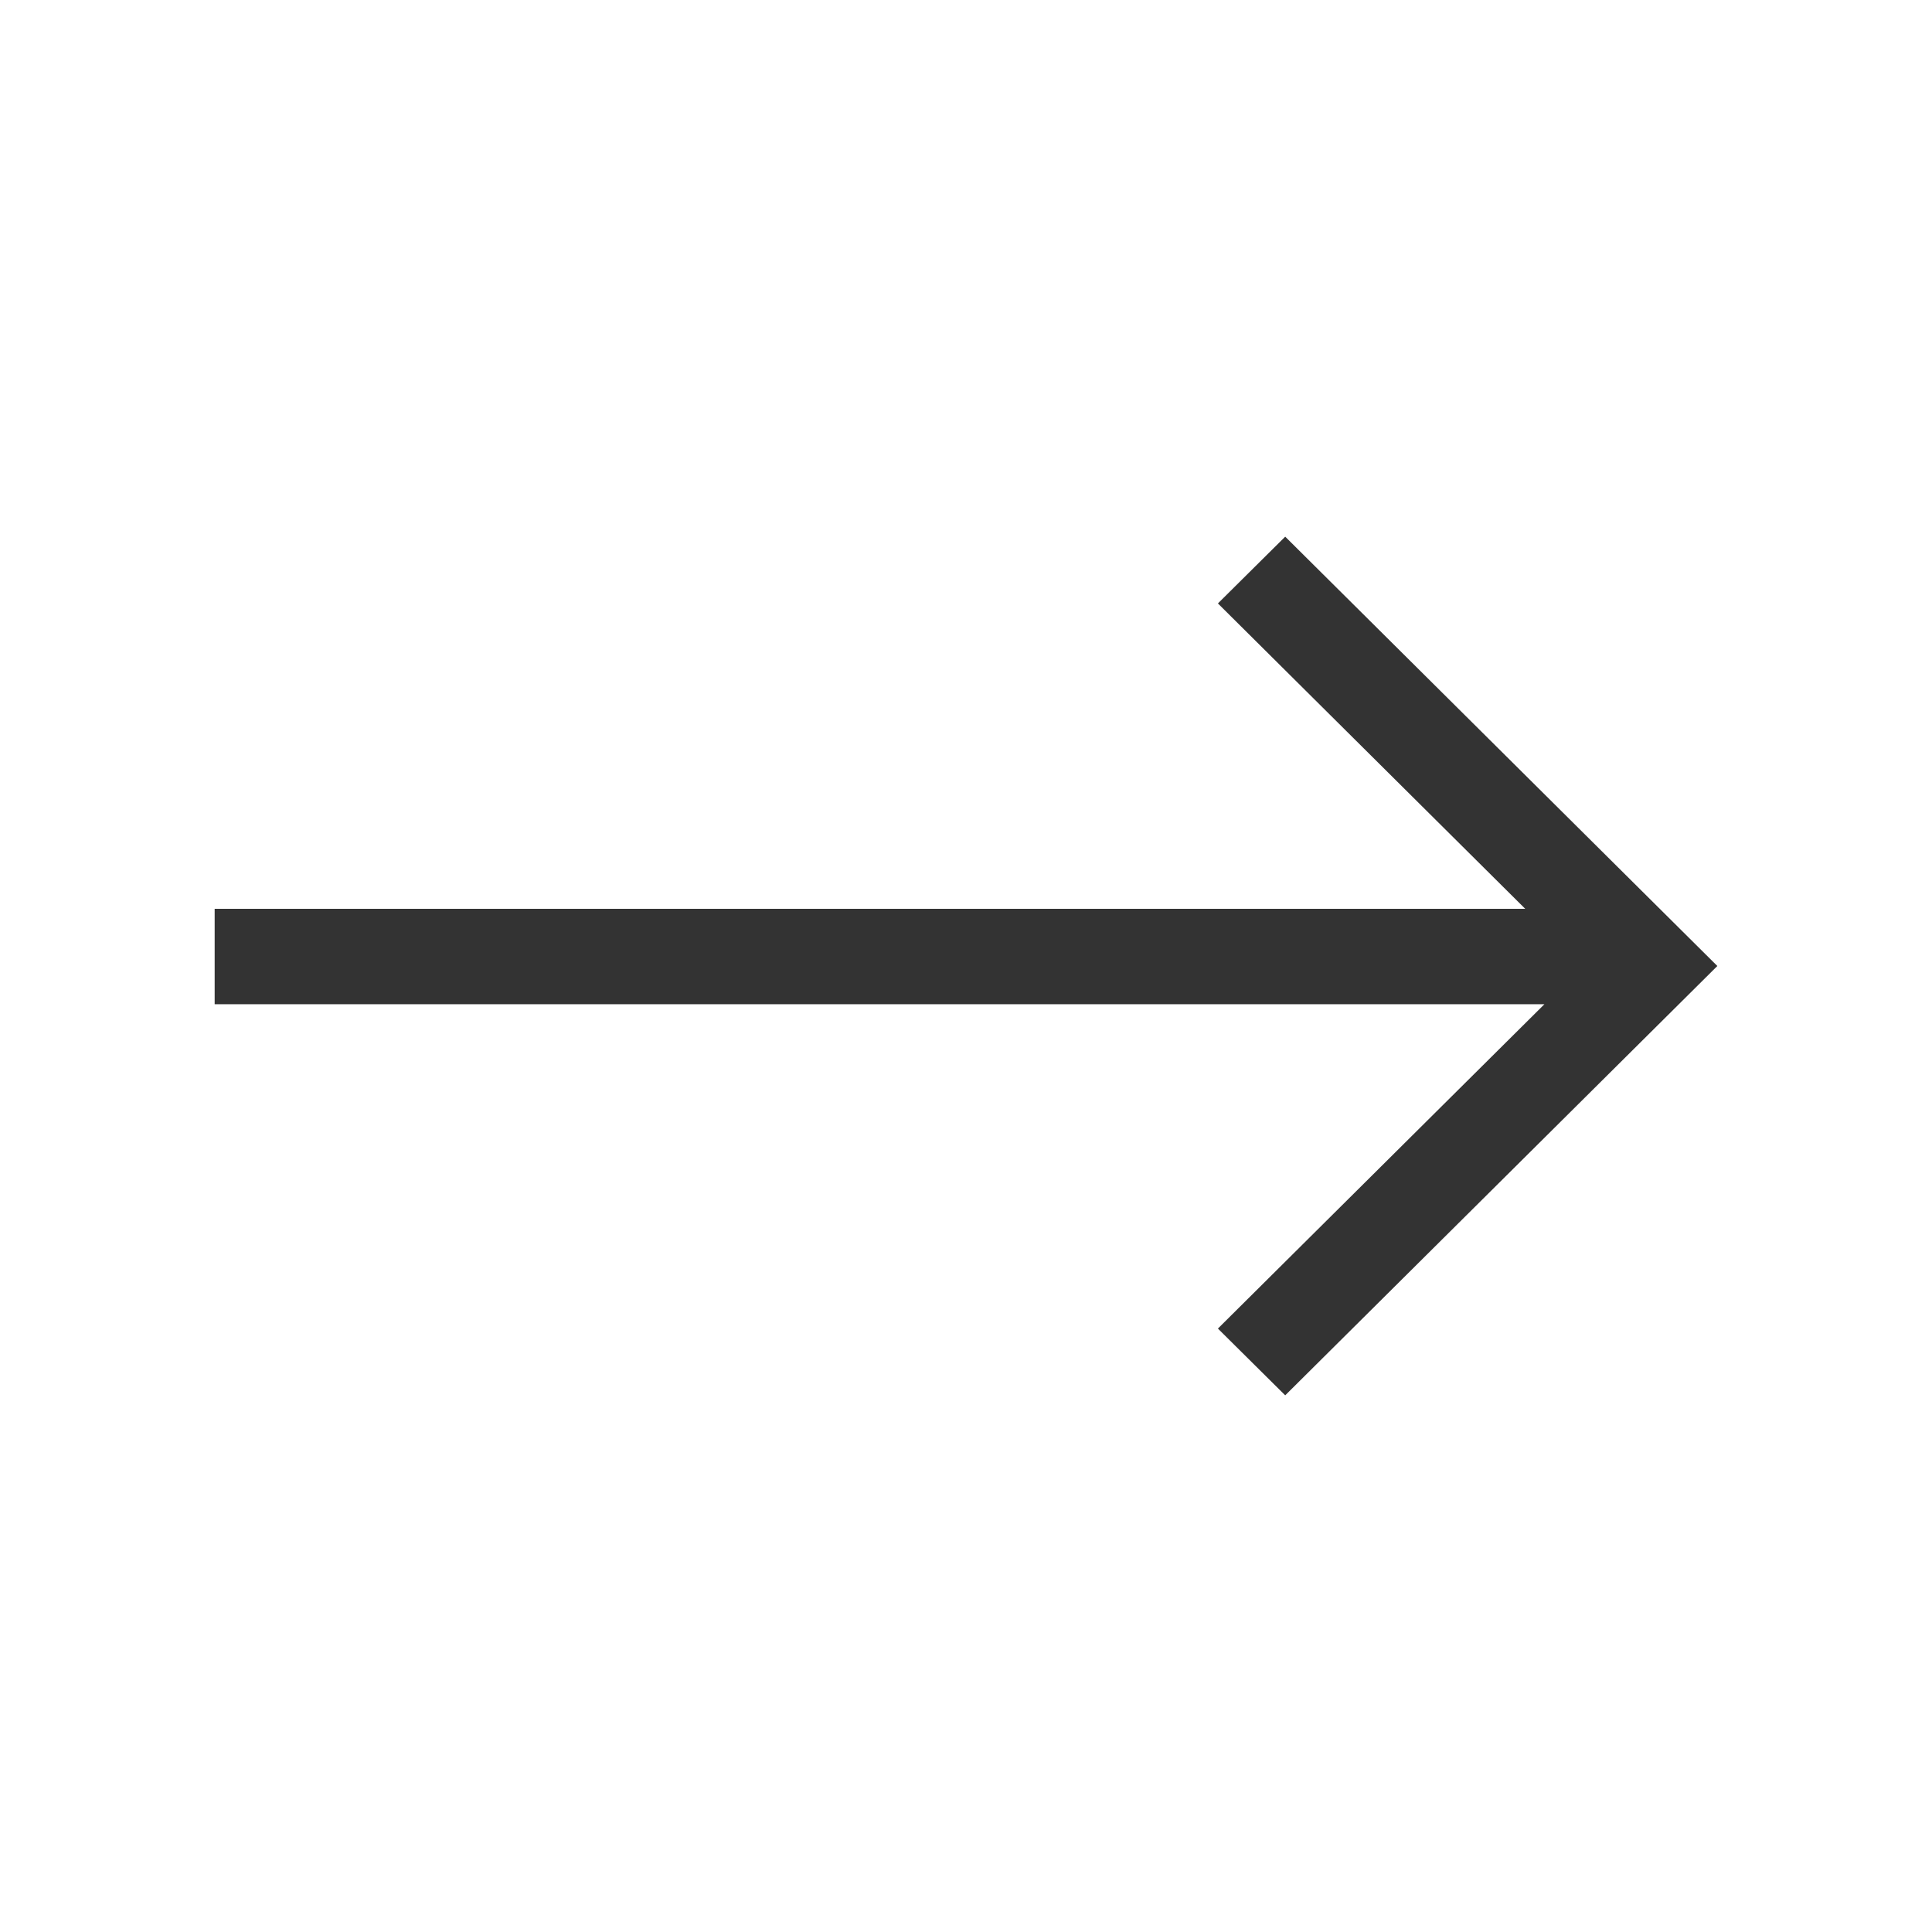 <svg width="18" height="18" viewBox="0 0 18 18" fill="none" xmlns="http://www.w3.org/2000/svg">
<path d="M14.21 8.467H2V9.356H14.389L11.347 12.378L11.974 13L16 9L11.974 5L11.347 5.622L14.21 8.467Z" fill="#333333"/>
</svg>
